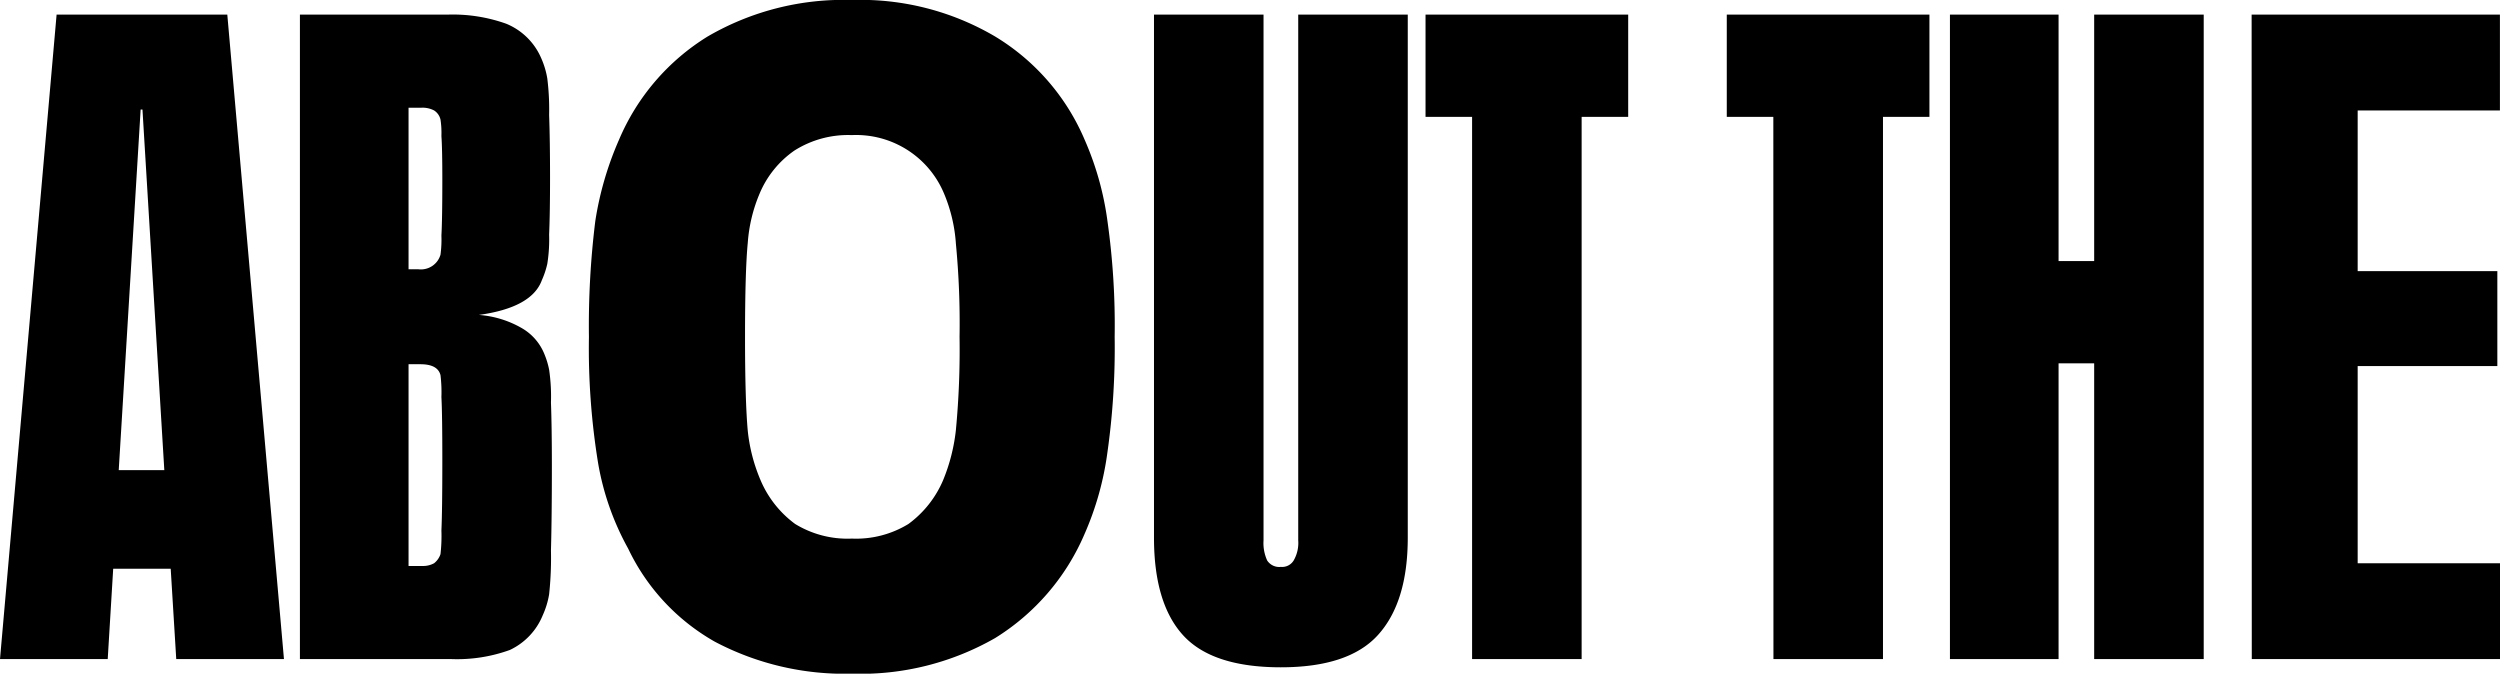 <svg
	xmlns="http://www.w3.org/2000/svg"
	width="164.319"
	height="44.28"
	viewBox="0 0 164.319 44.28"
>
	<path
		id="Path_3"
		data-name="Path 3"
		d="M12.956,38.06H9.176L8.816,44H1.736L5.456,1.64h11.22L20.4,44h-7.08Zm-.42-6.48L11.1,7.88h-.12l-1.44,23.7Zm24.933-7.74a5.41,5.41,0,0,1,.36,1.14,12.247,12.247,0,0,1,.12,2.16q.06,1.62.06,4.2,0,3.36-.06,5.52a22.551,22.551,0,0,1-.12,2.88,5.509,5.509,0,0,1-.42,1.38,4.313,4.313,0,0,1-2.16,2.28,10.164,10.164,0,0,1-3.84.6h-9.96V1.64h9.72a10.452,10.452,0,0,1,3.84.6,4.257,4.257,0,0,1,2.28,2.22,5.509,5.509,0,0,1,.42,1.38,16.553,16.553,0,0,1,.12,2.4q.06,1.68.06,4.14,0,2.28-.06,3.72a10.27,10.27,0,0,1-.12,1.92,5.7,5.7,0,0,1-.36,1.08q-.66,1.8-4.14,2.28a6.6,6.6,0,0,1,2.88.9A3.452,3.452,0,0,1,37.469,23.84Zm-6.78-6.42a7.438,7.438,0,0,0,.06-1.26q.06-1.08.06-3.66,0-2.04-.06-2.88a5.815,5.815,0,0,0-.06-1.08.973.973,0,0,0-.42-.6,1.638,1.638,0,0,0-.84-.18h-.84V18.38h.66A1.34,1.34,0,0,0,30.689,17.42Zm0,19.68a10.6,10.6,0,0,0,.06-1.56q.06-1.32.06-4.62,0-3-.06-4.14a9.266,9.266,0,0,0-.06-1.44q-.18-.72-1.32-.72h-.78V37.88h.9a1.5,1.5,0,0,0,.78-.18A1.267,1.267,0,0,0,30.689,37.1Zm27.036,7.86a18.255,18.255,0,0,1-9-2.1,13.866,13.866,0,0,1-5.7-6.12,17.707,17.707,0,0,1-1.98-5.64,46.866,46.866,0,0,1-.6-8.28,55.884,55.884,0,0,1,.42-7.62,21.345,21.345,0,0,1,1.56-5.34,14.705,14.705,0,0,1,5.82-6.78,17.753,17.753,0,0,1,9.48-2.4,17.44,17.44,0,0,1,9.42,2.4,14.6,14.6,0,0,1,5.88,6.78,19.765,19.765,0,0,1,1.5,5.34A48.99,48.99,0,0,1,75,22.82a48.99,48.99,0,0,1-.48,7.62,19.765,19.765,0,0,1-1.5,5.34,14.947,14.947,0,0,1-5.88,6.84A17.788,17.788,0,0,1,57.725,44.96Zm0-8.88a6.585,6.585,0,0,0,3.72-.96,6.916,6.916,0,0,0,2.28-2.88,12.038,12.038,0,0,0,.84-3.3,56.07,56.07,0,0,0,.24-6.12,55.07,55.07,0,0,0-.24-6.12,10.261,10.261,0,0,0-.78-3.3,6.257,6.257,0,0,0-6.06-3.84,6.576,6.576,0,0,0-3.78,1.02,6.486,6.486,0,0,0-2.28,2.82,10.135,10.135,0,0,0-.78,3.24q-.18,1.86-.18,6.18,0,4.2.18,6.18a11.227,11.227,0,0,0,.84,3.24A6.916,6.916,0,0,0,54,35.12,6.585,6.585,0,0,0,57.725,36.08Zm28.2,8.46q-4.5,0-6.42-2.1t-1.92-6.42V1.64h7.2V36.2a2.766,2.766,0,0,0,.24,1.32.945.945,0,0,0,.9.42.885.885,0,0,0,.84-.42,2.3,2.3,0,0,0,.3-1.32V1.64h7.2V36.02q0,4.26-1.98,6.42Q90.361,44.54,85.921,44.54ZM98.493,8.36h-3.06V1.64h13.32V8.36h-3.06V44h-7.2Zm19.8,0h-3.06V1.64h13.32V8.36H125.5V44h-7.2Zm11.608-6.72h7.14v16.2h2.34V1.64h7.2V44h-7.2V24.56h-2.34V44h-7.14Zm19.829,0h16.32v6.3H156.7V18.5h9.18v6.24H156.7V37.7h9.36V44h-16.32Z"
		transform="translate(-1.736 -0.68)"
		fill="#010000"
	/>
</svg>
